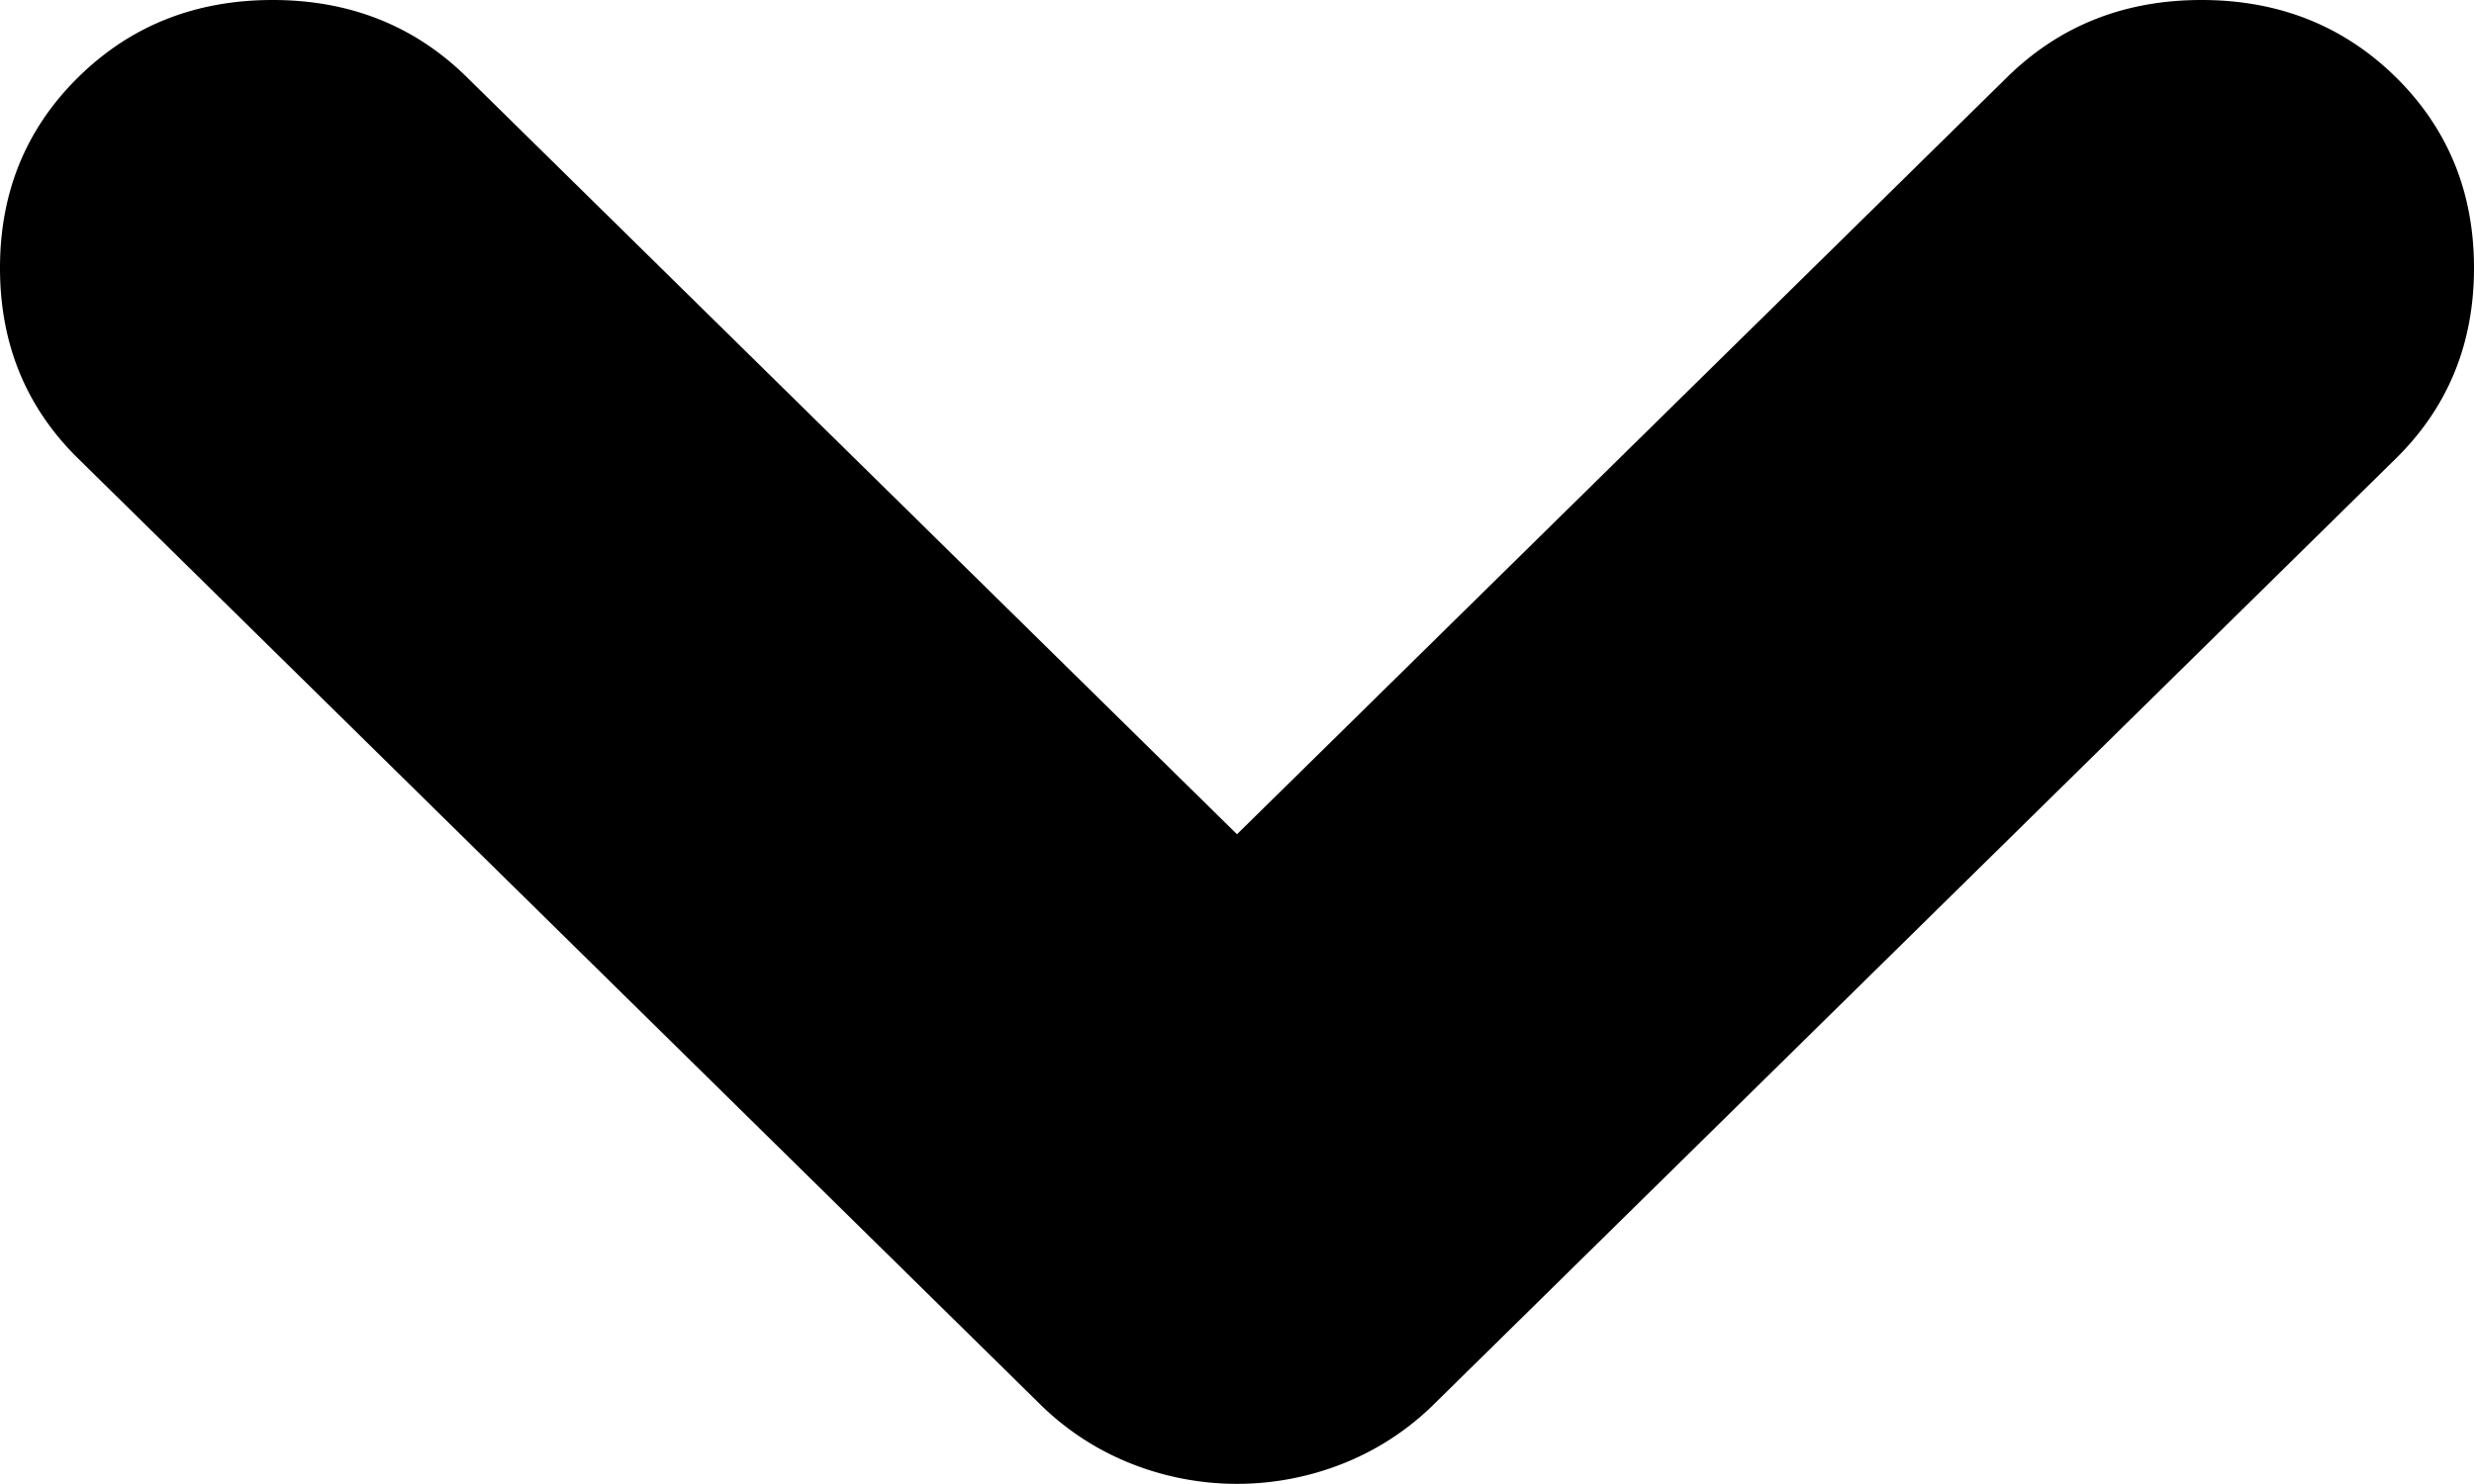 <svg width="20" height="12" fill="none" xmlns="http://www.w3.org/2000/svg"><path d="M10 6.746L16.227.623C16.65.208 17.173 0 17.797 0c.624 0 1.147.208 1.57.623.422.416.633.93.633 1.544 0 .613-.211 1.128-.634 1.543l-7.772 7.643a2.196 2.196 0 01-.743.484 2.319 2.319 0 01-1.702 0 2.196 2.196 0 01-.743-.484L.634 3.71C.21 3.295 0 2.78 0 2.167 0 1.553.211 1.039.634.623 1.056.208 1.579 0 2.204 0c.623 0 1.147.208 1.569.623L10 6.746z" fill="#000"/></svg>